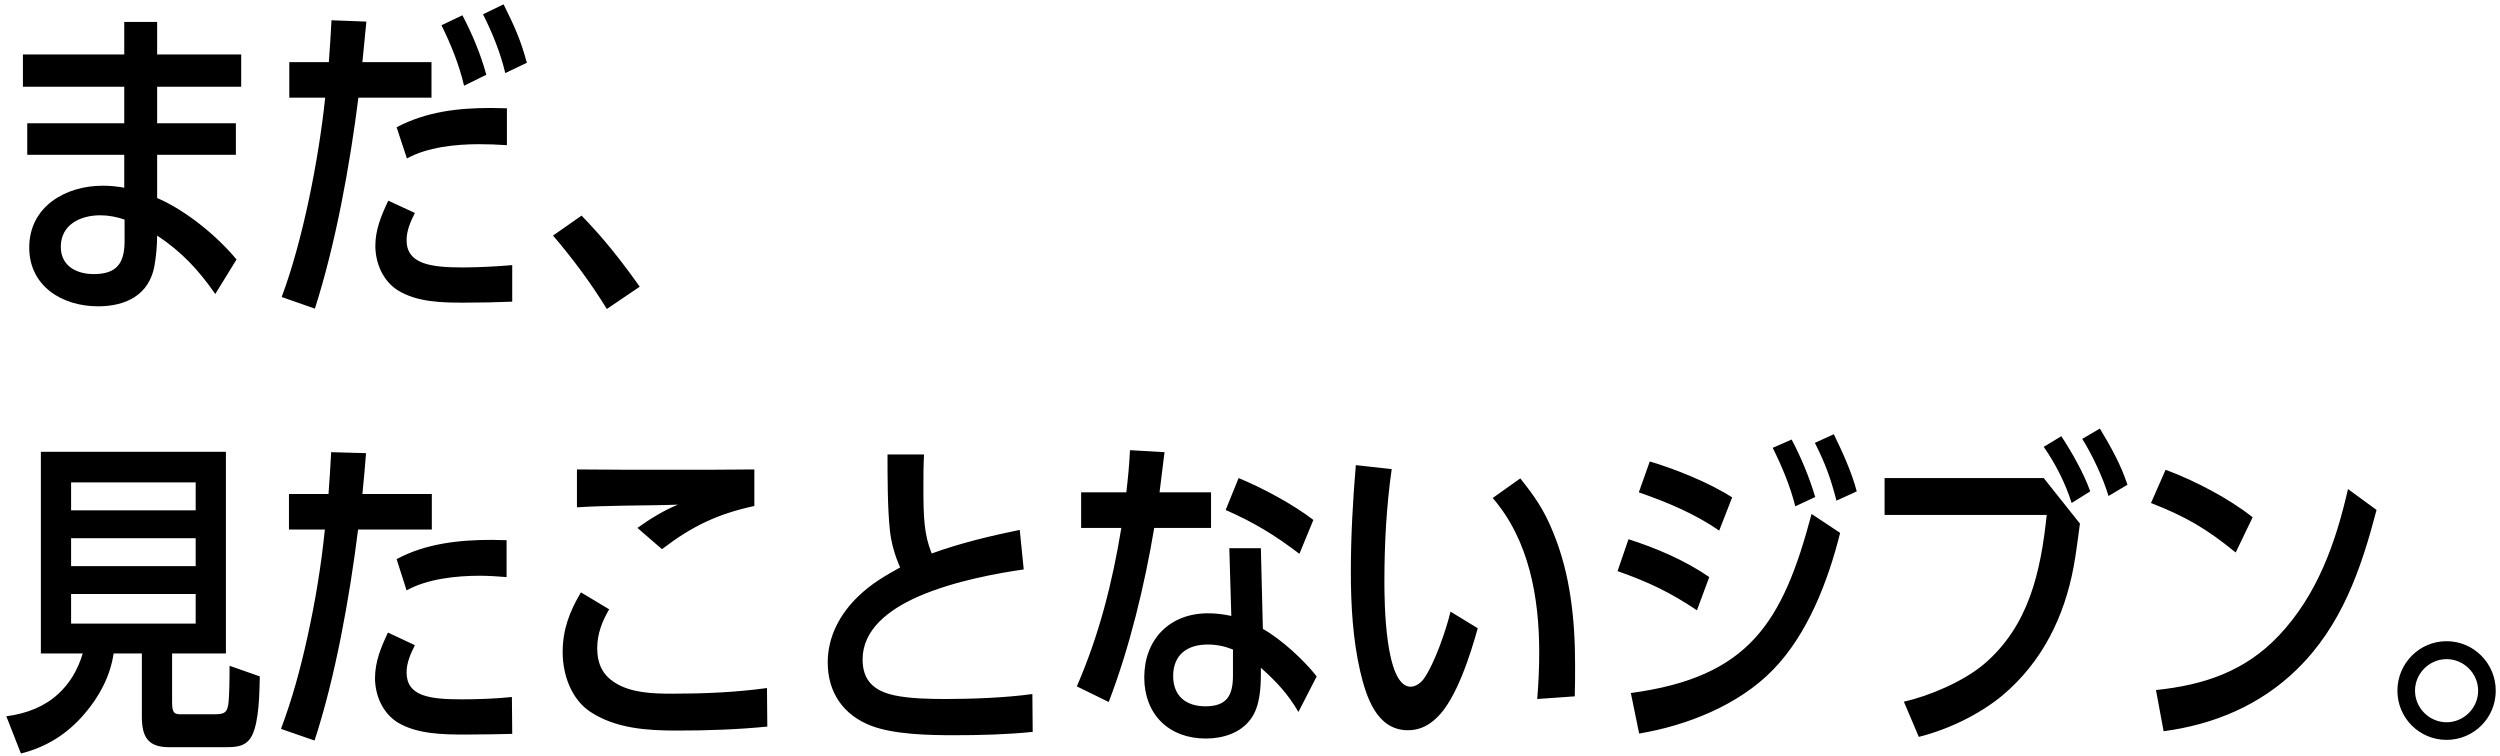 <svg width="301" height="91" viewBox="0 0 301 91" fill="none" xmlns="http://www.w3.org/2000/svg">
<path d="M18.92 6.56H29.04V10.44H18.92V14.84H28.4V18.64H18.92V23.84C22.36 25.32 26.08 28.36 28.48 31.24L25.92 35.4C23.92 32.52 21.88 30.32 18.92 28.36C18.92 29.52 18.8 30.84 18.6 32C17.96 35.52 15.16 36.88 11.8 36.88C7.52 36.88 3.52 34.48 3.52 29.8C3.52 24.88 7.88 22.36 12.36 22.36C13.24 22.36 14.08 22.44 14.96 22.6V18.64H3.28V14.84H14.96V10.44H2.76V6.56H14.96V2.64H18.92V6.56ZM7.32 29.72C7.32 32.04 9.24 33 11.28 33C14.08 33 15 31.68 15 29V26.44C14.08 26.12 13.08 25.92 12.08 25.92C9.68 25.92 7.32 27.04 7.32 29.72ZM60.632 0.52C61.912 3.12 62.672 4.72 63.432 7.56L60.832 8.8C60.272 6.4 59.272 3.92 58.152 1.72L60.632 0.52ZM55.672 1.84C56.872 4.12 57.872 6.52 58.552 9L55.872 10.32C55.312 7.88 54.272 5.28 53.152 3.04L55.672 1.84ZM39.592 7.48C39.712 5.8 39.832 4.12 39.912 2.44L44.112 2.6C43.952 4.24 43.792 5.88 43.632 7.48H51.952V11.76H43.152C42.112 19.96 40.432 29.28 37.912 37.16L33.912 35.76C36.472 28.96 38.392 19.04 39.152 11.76H34.832V7.48H39.592ZM47.752 15.32C51.352 13.44 55.112 13 59.112 13C59.752 13 60.392 13.04 61.032 13.04V17.48C59.912 17.4 58.792 17.36 57.672 17.36C54.872 17.36 51.432 17.72 48.992 19.08L47.752 15.32ZM49.952 25.64C49.432 26.68 48.952 27.76 48.952 28.92C48.952 31.8 51.872 32.2 55.712 32.2C57.592 32.2 59.792 32.08 61.672 31.92V36.32C59.752 36.4 57.832 36.44 55.872 36.44C53.272 36.44 50.232 36.4 47.912 34.96C46.112 33.84 45.192 31.68 45.192 29.6C45.192 27.64 45.912 25.92 46.752 24.16L49.952 25.64ZM70.024 25.96C72.704 28.72 74.784 31.36 77.024 34.52L73.064 37.2C71.144 34.08 68.944 31.12 66.584 28.36L70.024 25.96ZM27.2 78.68H20.72V84.56C20.72 85.84 21 86 21.76 86H25.72C26.96 86 27.4 85.88 27.52 84.52C27.6 83.64 27.64 82.28 27.64 80.16L31.28 81.44C31.24 83.4 31.2 86.8 30.36 88.52C29.68 89.88 28.52 89.96 27.2 89.96H20.32C17.76 89.96 17.08 88.64 17.08 86.28V78.68H13.68C13.28 81.4 11.96 83.88 10.16 85.96C8.08 88.4 5.56 89.96 2.52 90.72L0.76 86.24C3.24 85.92 5.4 85.04 7 83.56C8.32 82.36 9.36 80.72 9.96 78.68H4.92V54.4H27.2V78.68ZM23.56 61.44V58.08H8.56V61.44H23.56ZM23.56 68.16V64.8H8.56V68.16H23.56ZM23.56 71.52H8.56V75.08H23.56V71.52ZM39.552 59.48C39.672 57.8 39.792 56.12 39.872 54.44L44.072 54.56C43.952 56.2 43.792 57.84 43.632 59.48H51.992V63.76H43.112C42.112 71.8 40.392 81.48 37.872 89.16L33.832 87.76C35.192 84.12 36.152 80.6 36.992 76.8C37.952 72.48 38.672 68.12 39.112 63.76H34.792V59.48H39.552ZM47.752 67.32C51.232 65.44 55.272 65 59.192 65C59.792 65 60.392 65.04 60.992 65.04V69.48C59.912 69.4 58.872 69.32 57.792 69.32C54.952 69.32 51.472 69.68 48.952 71.08L47.752 67.32ZM49.952 77.68C49.432 78.72 48.952 79.8 48.952 80.96C48.952 83.84 51.752 84.2 55.592 84.2C57.552 84.2 59.712 84.12 61.632 83.92L61.672 88.36C59.792 88.4 57.912 88.44 56.032 88.44C53.392 88.44 50.232 88.4 47.912 87C46.072 85.88 45.152 83.72 45.152 81.64C45.152 79.68 45.872 77.92 46.712 76.16L49.952 77.68ZM69.464 56.52C73.224 56.56 77.024 56.56 80.784 56.56C84.144 56.56 87.504 56.56 90.824 56.52V60.92C86.384 61.88 83.304 63.36 79.704 66.12L76.744 63.56C78.264 62.48 79.864 61.48 81.624 60.76C79.464 60.84 77.304 60.84 75.144 60.88C73.144 60.92 71.344 60.96 69.464 61.08V56.52ZM73.344 73.36C72.504 74.8 71.904 76.32 71.904 78.04C71.904 80 72.624 81.28 73.984 82.16C75.944 83.44 78.624 83.52 80.904 83.52C84.744 83.52 88.584 83.36 92.344 82.84L92.384 87.48C88.784 87.84 85.104 87.96 81.464 87.96C77.944 87.96 74.144 87.72 71.104 85.72C68.784 84.2 67.744 81.24 67.744 78.52C67.744 75.8 68.584 73.6 69.944 71.32L73.344 73.36ZM112.177 66.64C115.577 65.4 119.257 64.52 122.777 63.8L123.257 68.56C120.217 69 114.937 69.92 110.617 71.8C106.857 73.44 103.857 75.88 103.857 79.4C103.857 82 105.297 83.2 107.697 83.72C109.537 84.12 112.057 84.16 113.857 84.16C117.017 84.16 121.217 84 124.297 83.56L124.337 88.12C121.177 88.44 118.017 88.52 114.857 88.52C111.857 88.52 107.697 88.44 104.937 87.4C101.537 86.12 99.657 83.36 99.657 79.76C99.657 76.6 101.177 73.84 103.417 71.72C104.977 70.24 106.497 69.36 108.377 68.32C107.737 66.88 107.297 65.36 107.137 63.8C106.857 61.16 106.857 57.36 106.857 54.72H111.257C111.177 56 111.177 57.32 111.177 58.6C111.177 62.32 111.257 64.36 112.177 66.64ZM139.609 59.28H145.809V63.56H138.969C137.809 70.48 136.009 77.96 133.489 84.52L129.649 82.64C132.329 76.48 133.929 70.16 135.009 63.56H130.169V59.28H135.609C135.809 57.6 135.969 55.92 136.049 54.2L140.209 54.44C140.009 56.04 139.809 57.68 139.609 59.28ZM149.129 57.56C151.969 58.72 155.689 60.72 158.129 62.6L156.449 66.68C153.449 64.4 151.009 62.92 147.569 61.4L149.129 57.56ZM152.049 75.72C154.209 76.92 157.009 79.48 158.529 81.44L156.329 85.72C155.049 83.52 153.689 82.08 151.809 80.4V81.08C151.809 82.88 151.689 85.12 150.569 86.6C149.329 88.28 147.209 88.92 145.169 88.92C140.729 88.92 137.769 86 137.769 81.56C137.769 76.96 140.849 73.84 145.449 73.84C146.409 73.84 147.329 73.96 148.249 74.16L148.009 66H151.809L152.049 75.72ZM141.249 81.4C141.249 83.8 142.809 85.04 145.129 85.04C147.729 85.04 148.449 83.72 148.449 81.32V78.2C147.409 77.8 146.489 77.6 145.409 77.6C142.929 77.6 141.249 78.84 141.249 81.4ZM167.561 56.48C166.921 60.96 166.681 65.52 166.681 70.04C166.681 72.2 166.721 82.68 169.841 82.68C170.441 82.68 171.041 82.24 171.401 81.76C172.721 79.92 174.121 75.84 174.641 73.64L177.921 75.64C177.041 78.8 175.361 84.16 173.001 86.4C172.001 87.36 170.921 87.92 169.521 87.92C165.721 87.92 164.481 83.84 163.761 80.8C162.881 77 162.641 72.8 162.641 68.88C162.641 64.6 162.881 60.28 163.241 56L167.561 56.48ZM183.041 57.6C184.801 59.8 185.881 61.36 186.961 64C189.081 69.08 189.641 74.64 189.641 80.08C189.641 81.32 189.641 82.6 189.601 83.84L185.081 84.16C185.241 82.28 185.321 80.4 185.321 78.52C185.321 72 184.121 65.04 179.721 59.96L183.041 57.6ZM220.793 52.28C221.873 54.52 222.913 56.76 223.553 59.16L221.113 60.28C220.393 57.52 219.793 55.88 218.513 53.32L220.793 52.28ZM215.713 52.92C216.873 55.12 217.833 57.44 218.553 59.84L216.153 60.96C215.553 58.56 214.553 56.16 213.433 53.92L215.713 52.92ZM198.633 55.56C201.753 56.48 205.793 58.12 208.553 59.88L206.993 63.88C204.033 61.84 200.673 60.44 197.313 59.28L198.633 55.56ZM196.353 83.44C210.593 81.52 214.633 75 218.113 61.88L221.553 64.16C220.113 69.92 217.673 76.32 213.473 80.64C209.313 84.92 203.073 87.36 197.353 88.32L196.353 83.44ZM196.073 64.92C199.433 66 202.913 67.48 205.793 69.48L204.313 73.48C201.033 71.28 198.473 70.08 194.753 68.76L196.073 64.92ZM252.825 51.6C254.145 53.8 255.345 55.92 256.145 58.36L253.865 59.72C253.225 57.56 251.905 54.76 250.705 52.84L252.825 51.6ZM248.185 52.52C249.465 54.48 250.865 56.92 251.665 59.16L249.425 60.56C248.705 58.24 247.465 55.8 246.065 53.8L248.185 52.52ZM226.905 57.56H246.065L250.425 63.04C250.185 64.76 249.985 66.52 249.665 68.24C248.545 74.28 245.865 79.72 241.105 83.72C238.305 86.04 234.545 87.84 231.025 88.72L229.225 84.48C232.305 83.8 236.385 82.04 238.825 80C244.305 75.36 245.705 68.8 246.425 62H226.905V57.56ZM260.738 56.56C264.178 57.84 268.298 59.96 271.218 62.28L269.178 66.52C265.698 63.68 263.178 62.2 258.978 60.56L260.738 56.56ZM286.138 61.4C284.258 68.56 281.938 75.36 276.497 80.64C272.098 84.92 266.538 87.24 260.498 88.04L259.578 83.08C265.338 82.48 270.298 80.84 274.378 76.52C279.018 71.6 281.218 65.36 282.698 58.88L286.138 61.4ZM294.568 77.2C297.848 77.2 300.488 79.88 300.488 83.16C300.488 86.44 297.848 89.08 294.568 89.08C291.288 89.08 288.648 86.44 288.648 83.16C288.648 79.88 291.288 77.2 294.568 77.2ZM294.568 79.36C292.488 79.36 290.768 81.08 290.768 83.16C290.768 85.24 292.488 86.96 294.568 86.96C296.648 86.96 298.368 85.24 298.368 83.16C298.368 81.08 296.648 79.36 294.568 79.36Z" fill="black"/>
</svg>
